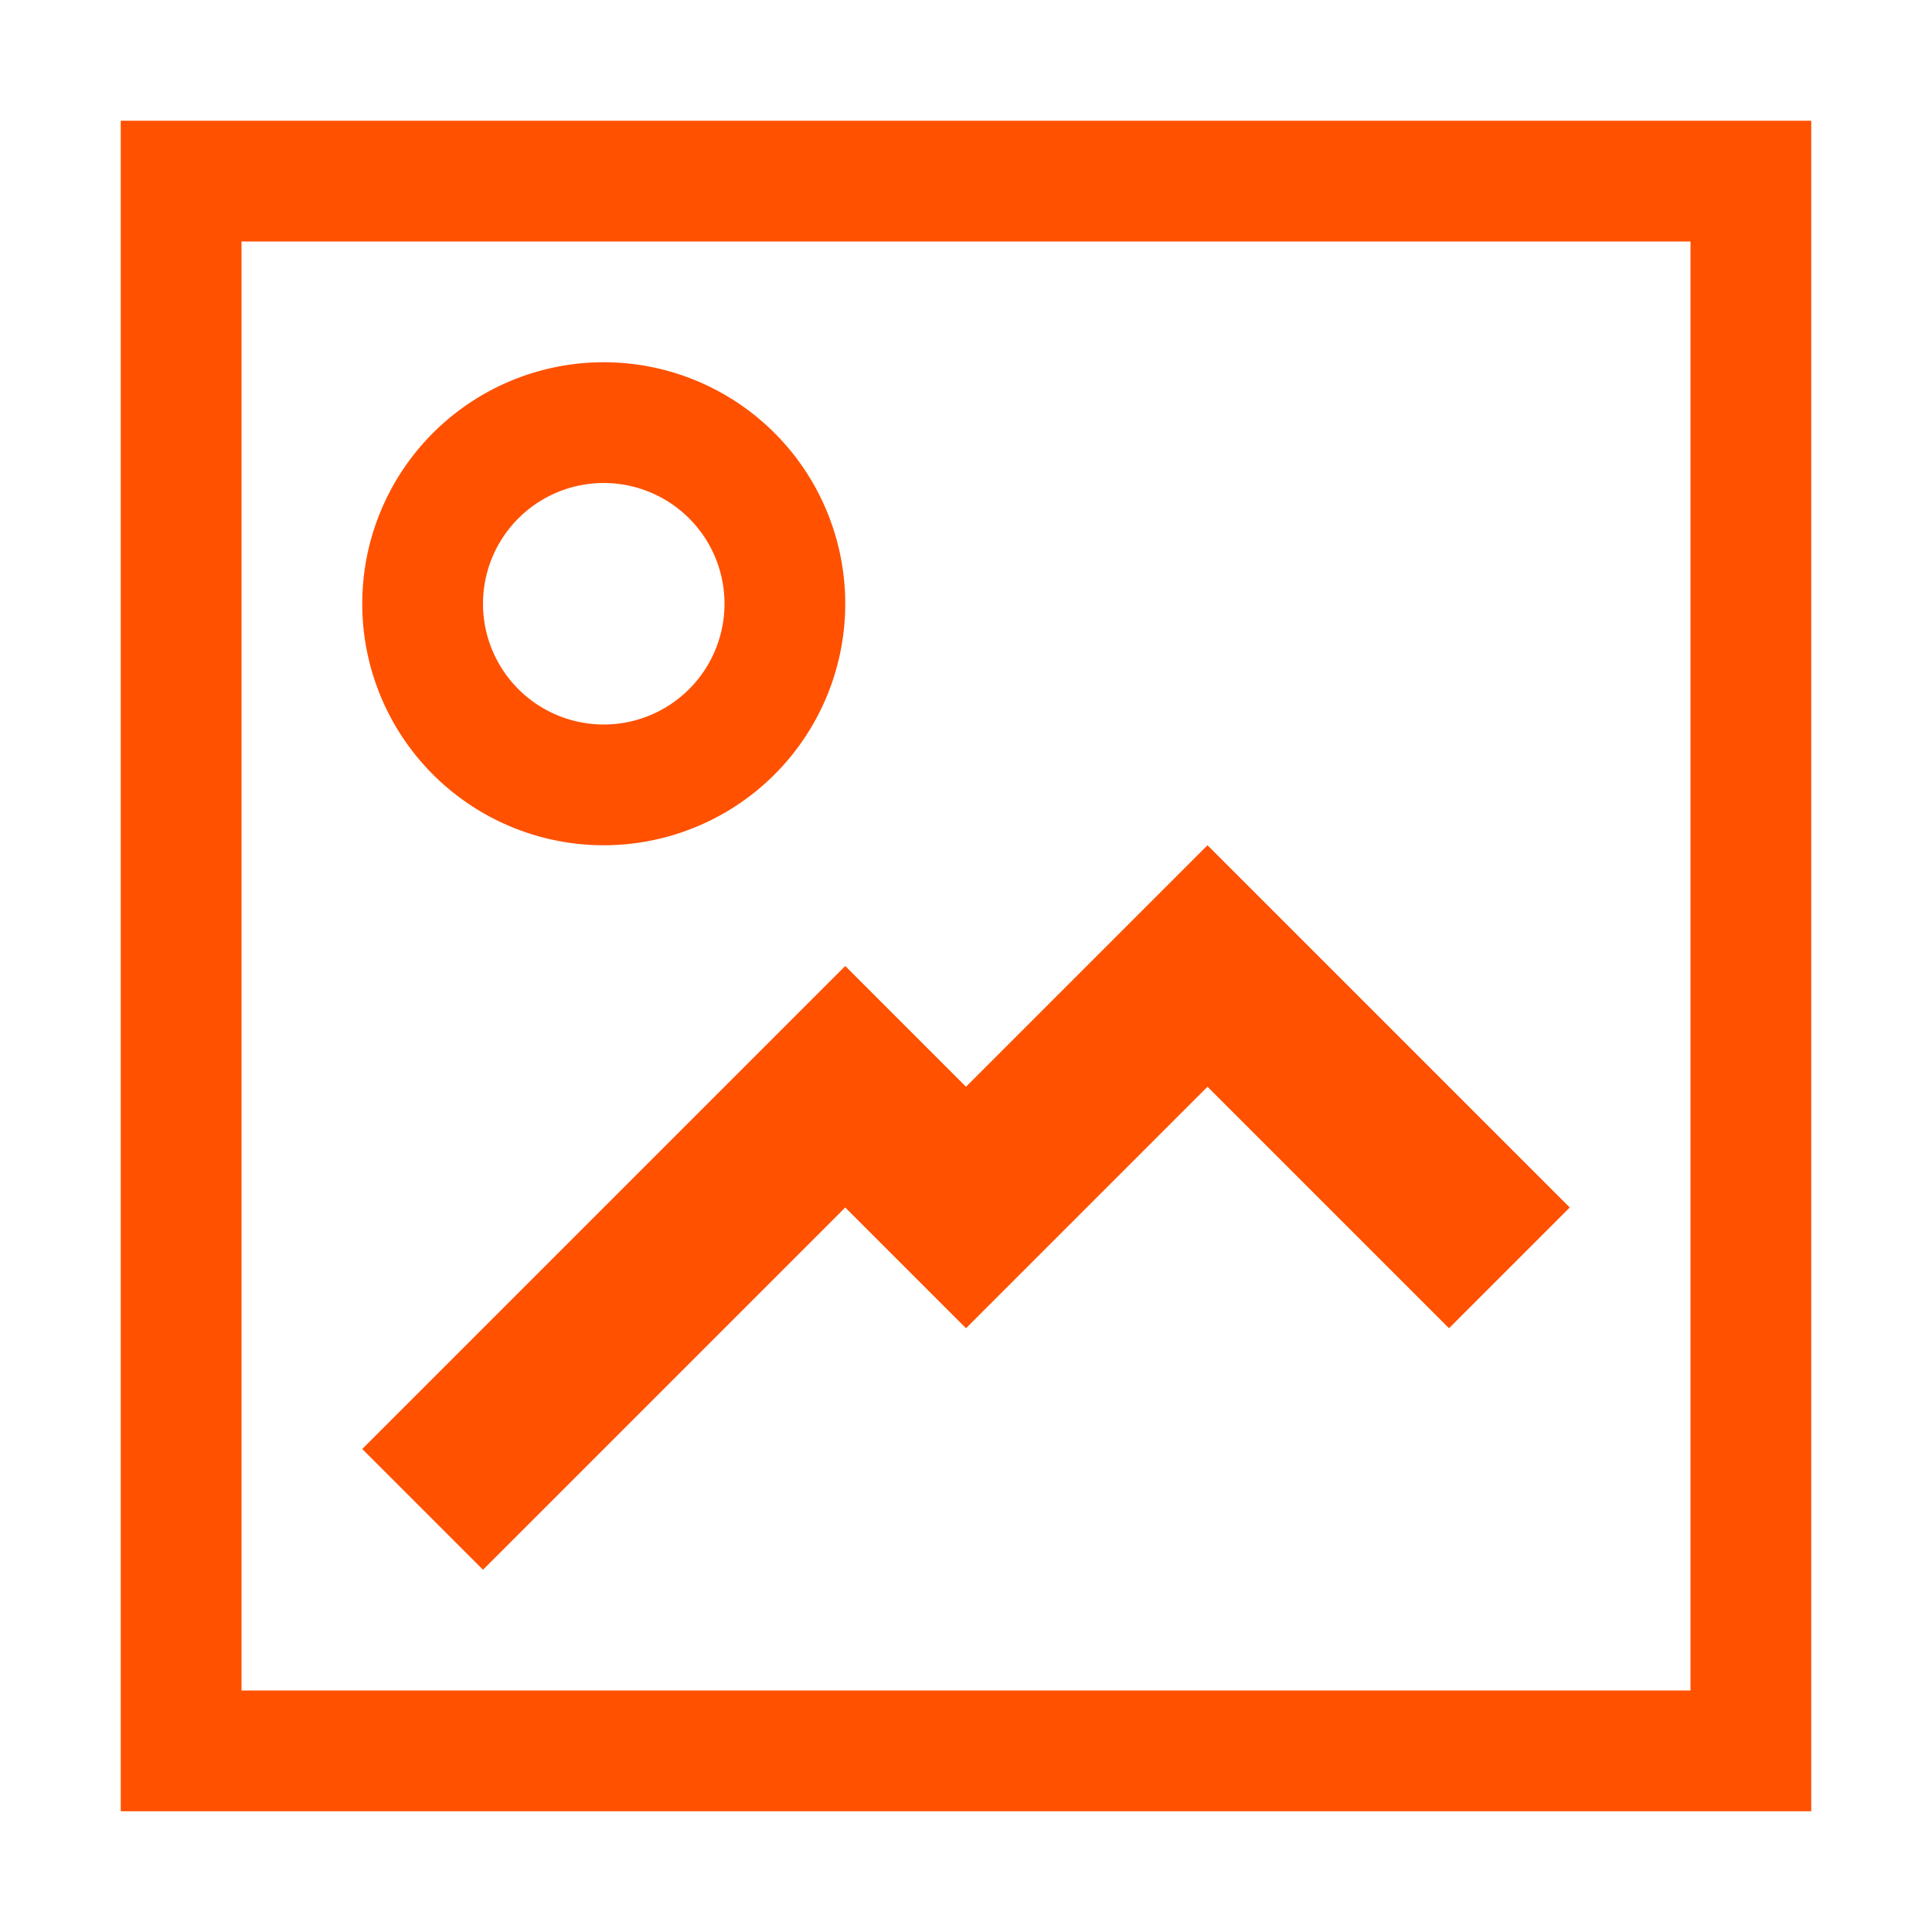 
<svg width="800px" height="800px" viewBox="0 0 16 16" xmlns="http://www.w3.org/2000/svg" version="1.1" id="svg7384"><path id="rect4082" d="M1 1v14h14V1zm1 1h12v12H2z" style="fill:#ff5100;fill-opacity:1;stroke:none;stroke-width:.875"/><path id="path847" d="M5 3a2 2 0 0 0-2 2 2 2 0 0 0 2 2 2 2 0 0 0 2-2 2 2 0 0 0-2-2zm0 1a1 1 0 0 1 1 1 1 1 0 0 1-1 1 1 1 0 0 1-1-1 1 1 0 0 1 1-1z" style="opacity:1;vector-effect:none;fill:#ff5100;fill-opacity:1;stroke:none;stroke-width:4;stroke-linecap:square;stroke-linejoin:round;stroke-miterlimit:4;stroke-dasharray:none;stroke-dashoffset:3.2;stroke-opacity:.551"/><path id="path869" d="m3 12 1 1 3-3 1 1 2-2 2 2 1-1-3-3-2 2-1-1z" style="fill:#ff5100;fill-opacity:1;stroke:none;stroke-width:1px;stroke-linecap:butt;stroke-linejoin:miter;stroke-opacity:1"/></svg>